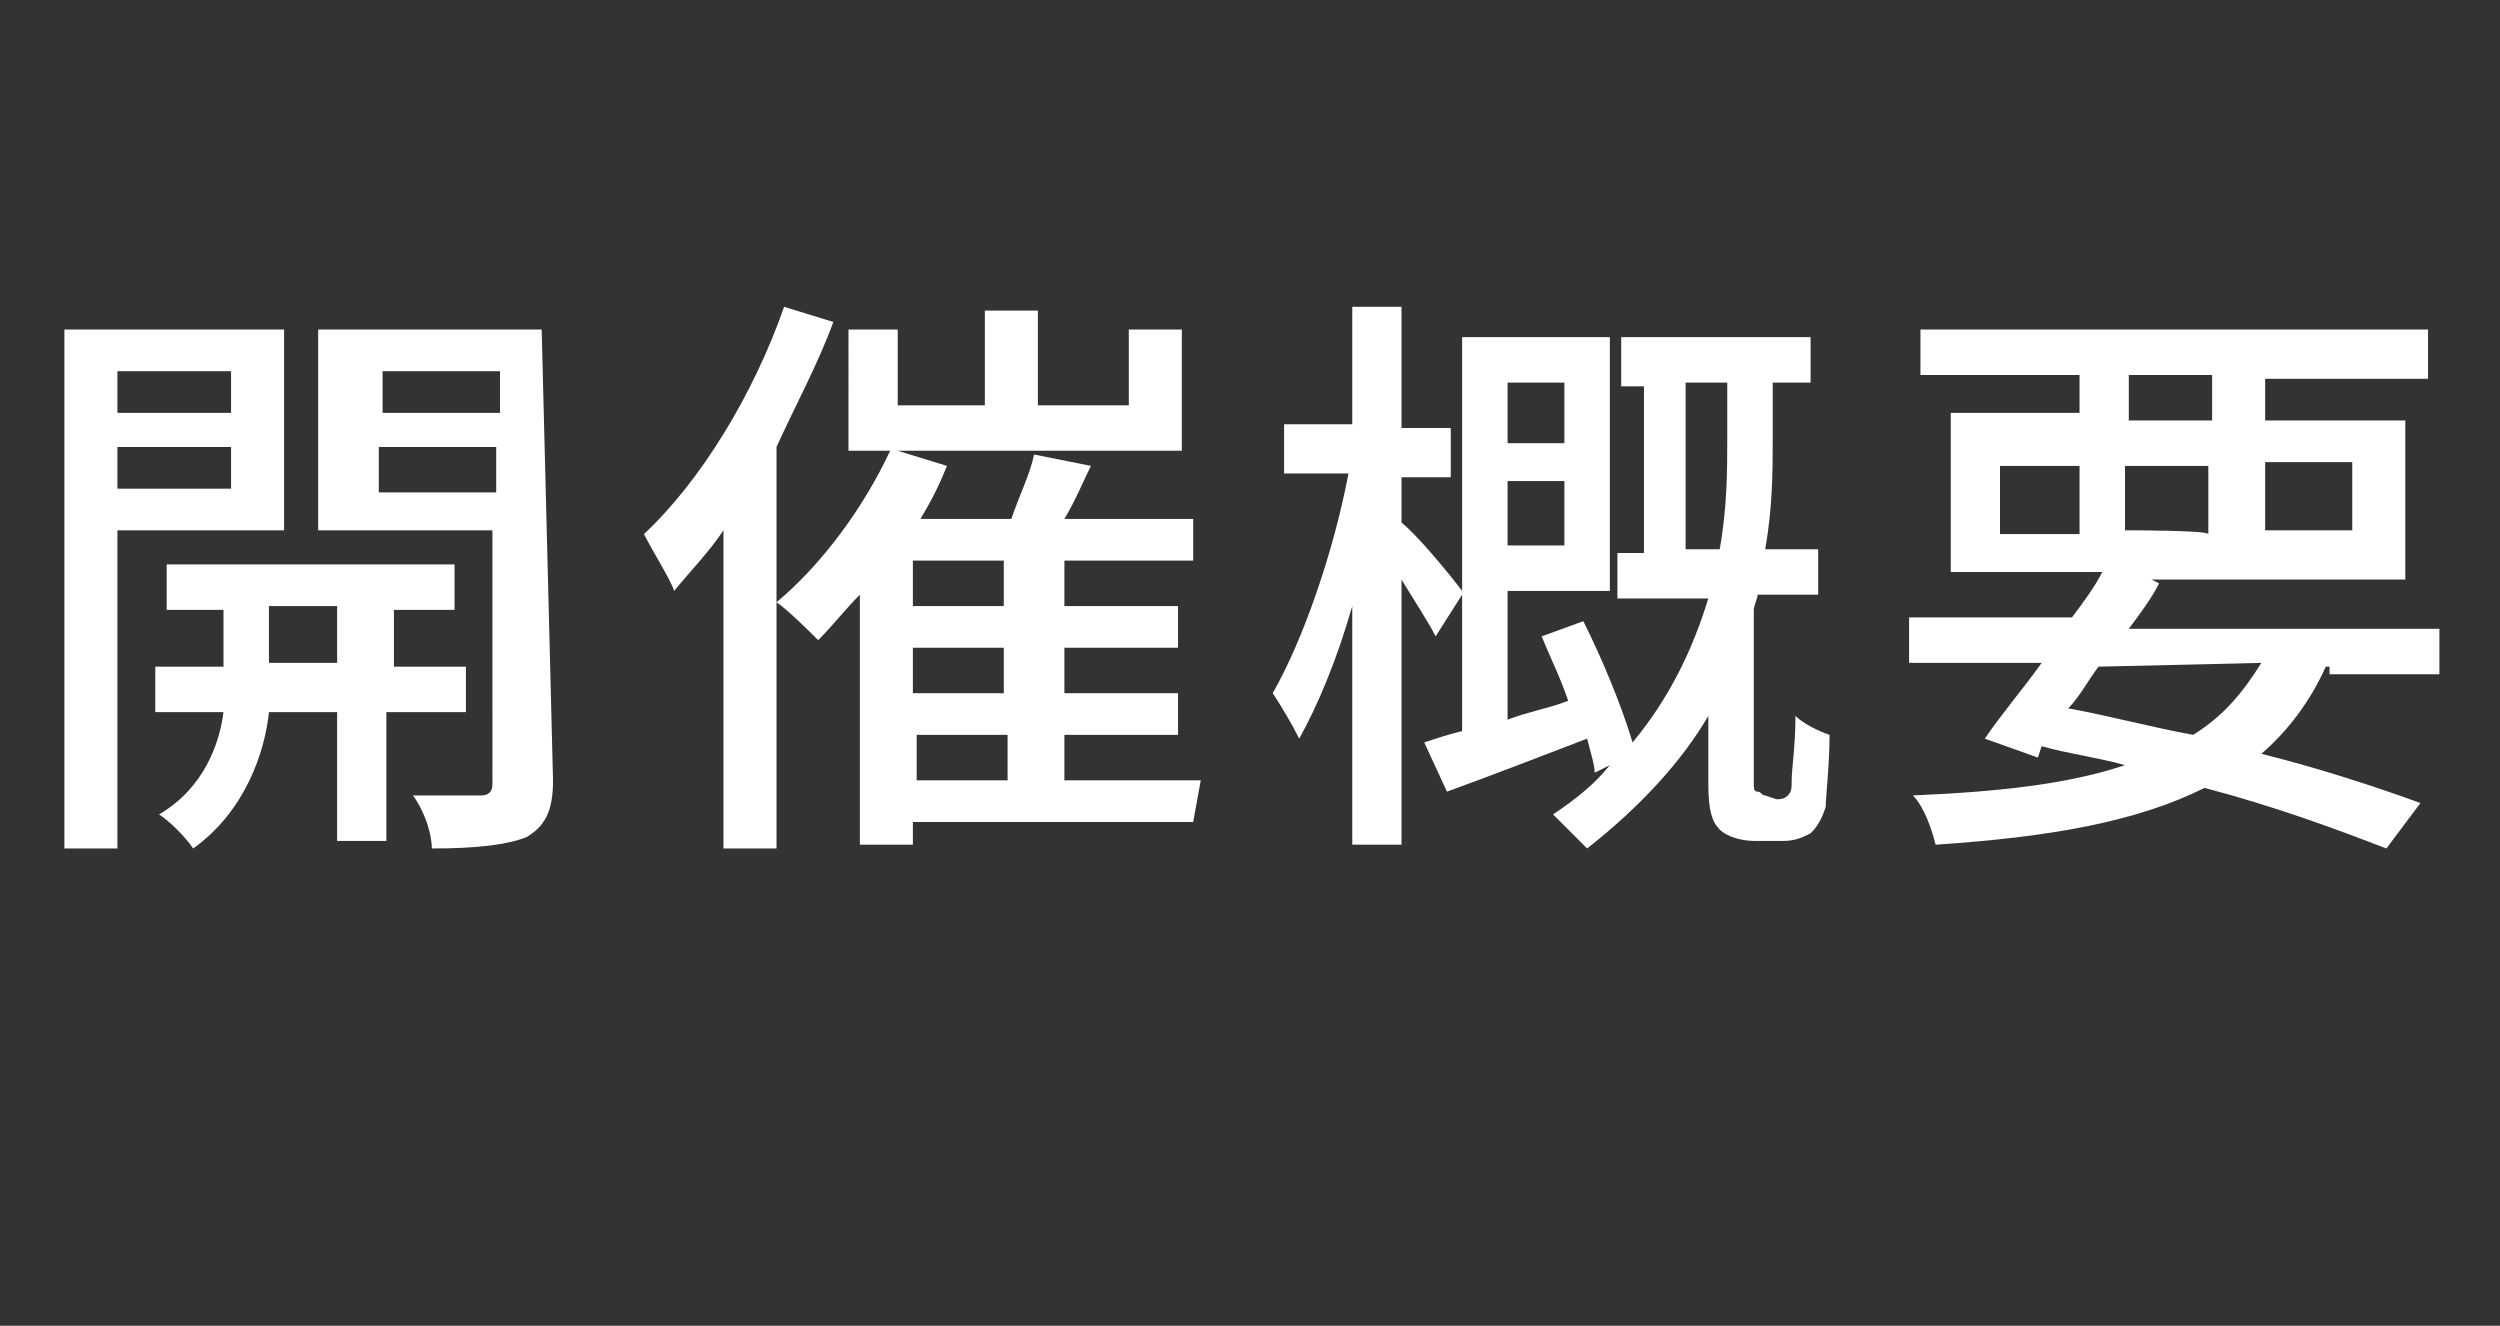 <?xml version="1.0" encoding="utf-8"?>
<!-- Generator: Adobe Illustrator 27.4.1, SVG Export Plug-In . SVG Version: 6.00 Build 0)  -->
<svg version="1.1" id="レイヤー_1" xmlns="http://www.w3.org/2000/svg" xmlns:xlink="http://www.w3.org/1999/xlink" x="0px"
	 y="0px" viewBox="0 0 66 35" style="enable-background:new 0 0 66 35;" xml:space="preserve">
<rect x="0" y="0" width="66" height="35" fill="#333333" stroke="none"/>
<style type="text/css">
	.st0{fill:#FFFFFF;}
</style>
<g>
	<g>
		<g>
			<path class="st0" d="M3.1,14v8.4H1.7V8.7h5.8V14H3.1z M3.1,9.8v1.1h3V9.8H3.1z M6.1,12.9v-1.1h-3v1.1H6.1z M10.2,18.8v3.4H8.9
				v-3.4H7.1c-0.1,1-0.6,2.6-2,3.6c-0.2-0.3-0.6-0.7-0.9-0.9c1.2-0.7,1.6-1.9,1.7-2.7H4.1v-1.2h1.8v-1.5H4.4v-1.2H12v1.2h-1.6v1.5
				h1.9v1.2H10.2z M8.9,17.5V16H7.1v1.5H8.9z M14.6,20.6c0,0.8-0.2,1.2-0.7,1.5c-0.5,0.2-1.3,0.3-2.5,0.3c0-0.4-0.2-1-0.5-1.4
				c0.8,0,1.6,0,1.8,0s0.3-0.1,0.3-0.3V14H8.4V8.7h5.9L14.6,20.6L14.6,20.6z M10.1,9.8v1.1h3.1V9.8H10.1z M13.1,13v-1.2H10V13H13.1z
				"/>
			<path class="st0" d="M22,8.5c-0.4,1.1-1,2.2-1.5,3.3v10.6h-1.4V14c-0.4,0.6-0.9,1.1-1.3,1.6c-0.1-0.3-0.6-1.1-0.8-1.5
				c1.5-1.4,2.9-3.7,3.7-6L22,8.5z M31.5,21.7h-7.4v0.6h-1.4v-6.6c-0.4,0.4-0.7,0.8-1.1,1.2c-0.2-0.2-0.8-0.8-1.1-1
				c1.2-1,2.3-2.5,3-4h-1.1V8.7h1.3v2H26V8.2h1.4v2.5h2.4v-2h1.4v3.2h-7.5l1.3,0.4c-0.2,0.5-0.4,0.9-0.7,1.4h2.4
				c0.2-0.6,0.5-1.2,0.6-1.7l1.5,0.3c-0.2,0.4-0.4,0.9-0.7,1.4h3.4v1.1h-3.4V16h3v1.1h-3v1.2h3v1.1h-3v1.2h3.6L31.5,21.7L31.5,21.7z
				 M26.5,14.8h-2.4V16h2.4V14.8z M26.5,17.1h-2.4v1.2h2.4V17.1z M24.2,20.6h2.4v-1.2h-2.4V20.6z"/>
			<path class="st0" d="M46.9,21.1c0.1,0,0.2,0,0.3-0.1c0.1-0.1,0.1-0.2,0.1-0.4c0-0.3,0.1-0.9,0.1-1.7c0.2,0.2,0.6,0.4,0.9,0.5
				c0,0.8-0.1,1.6-0.1,1.9c-0.1,0.3-0.2,0.5-0.4,0.7c-0.2,0.1-0.4,0.2-0.7,0.2h-0.8c-0.3,0-0.7-0.1-0.9-0.3
				c-0.2-0.2-0.3-0.5-0.3-1.2v-1.8c-0.7,1.2-1.8,2.4-3.2,3.5c-0.2-0.2-0.7-0.7-0.9-0.9c0.6-0.4,1.1-0.8,1.5-1.3l-0.4,0.2
				c0-0.2-0.1-0.5-0.2-0.9c-1.3,0.5-2.6,1-3.7,1.4l-0.6-1.3c0.3-0.1,0.6-0.2,1-0.3v-3.6l-0.7,1.1c-0.2-0.4-0.6-1-0.9-1.5v7h-1.3V16
				c-0.4,1.4-0.9,2.6-1.4,3.5c-0.2-0.4-0.5-0.9-0.7-1.2c0.8-1.4,1.6-3.7,2-5.8h-1.7v-1.3h1.8V8.1H37v3.2h1.3v1.3H37v1.2
				c0.4,0.3,1.3,1.4,1.6,1.8V8.9h3.9v6.7h-2.7V19c0.5-0.2,1.1-0.3,1.6-0.5c-0.2-0.6-0.5-1.2-0.7-1.7l1.1-0.4c0.5,1,1,2.2,1.3,3.2
				c1-1.2,1.6-2.5,2-3.8h-2.4v-1.2h0.7v-4.4h-0.6V8.9h5v1.2h-1v1.4c0,0.9,0,1.9-0.2,3h1.4v1.2h-1.6c0,0.1-0.1,0.3-0.1,0.4v4.6
				c0,0.1,0,0.2,0.1,0.2s0.1,0.1,0.2,0.1L46.9,21.1L46.9,21.1z M39.8,10.1v1.6h1.5v-1.6H39.8z M41.3,14.4v-1.7h-1.5v1.7H41.3z
				 M45.4,14.5c0.2-1.1,0.2-2.1,0.2-3v-1.4h-1.1v4.4C44.7,14.5,45.4,14.5,45.4,14.5z"/>
			<path class="st0" d="M61.4,17.6c-0.4,0.9-1,1.7-1.7,2.3c1.6,0.4,3.1,0.9,4.2,1.3L63,22.4c-1.3-0.5-2.9-1.1-4.8-1.6
				c-1.8,0.9-4.1,1.3-7.1,1.5c-0.1-0.4-0.3-1-0.6-1.3c2.3-0.1,4.1-0.3,5.6-0.8c-0.7-0.2-1.5-0.3-2.2-0.5L53.8,20l-1.4-0.5
				c0.4-0.6,1-1.3,1.5-2h-3.5v-1.2h4.3c0.3-0.4,0.6-0.8,0.8-1.2h-4v-4.2h3.4v-1h-4.2V8.7h13.4V10h-4.3v1.1h3.7v4.2h-6.7l0.2,0.1
				c-0.2,0.4-0.5,0.8-0.8,1.2h8.2v1.2h-2.9V17.6z M52.8,14.1h2.1v-1.8h-2.1V14.1z M55.4,17.6c-0.3,0.4-0.5,0.8-0.8,1.1
				c1.1,0.2,2.2,0.5,3.3,0.7c0.8-0.5,1.3-1.1,1.8-1.9L55.4,17.6L55.4,17.6z M56.2,11.1h2.2V9.9h-2.2V11.1z M58.3,14.1v-1.8h-2.2V14
				C56.2,14,58.3,14,58.3,14.1z M59.8,12.2V14h2.3v-1.8H59.8z"/>
		</g>
	</g>
</g>
</svg>
